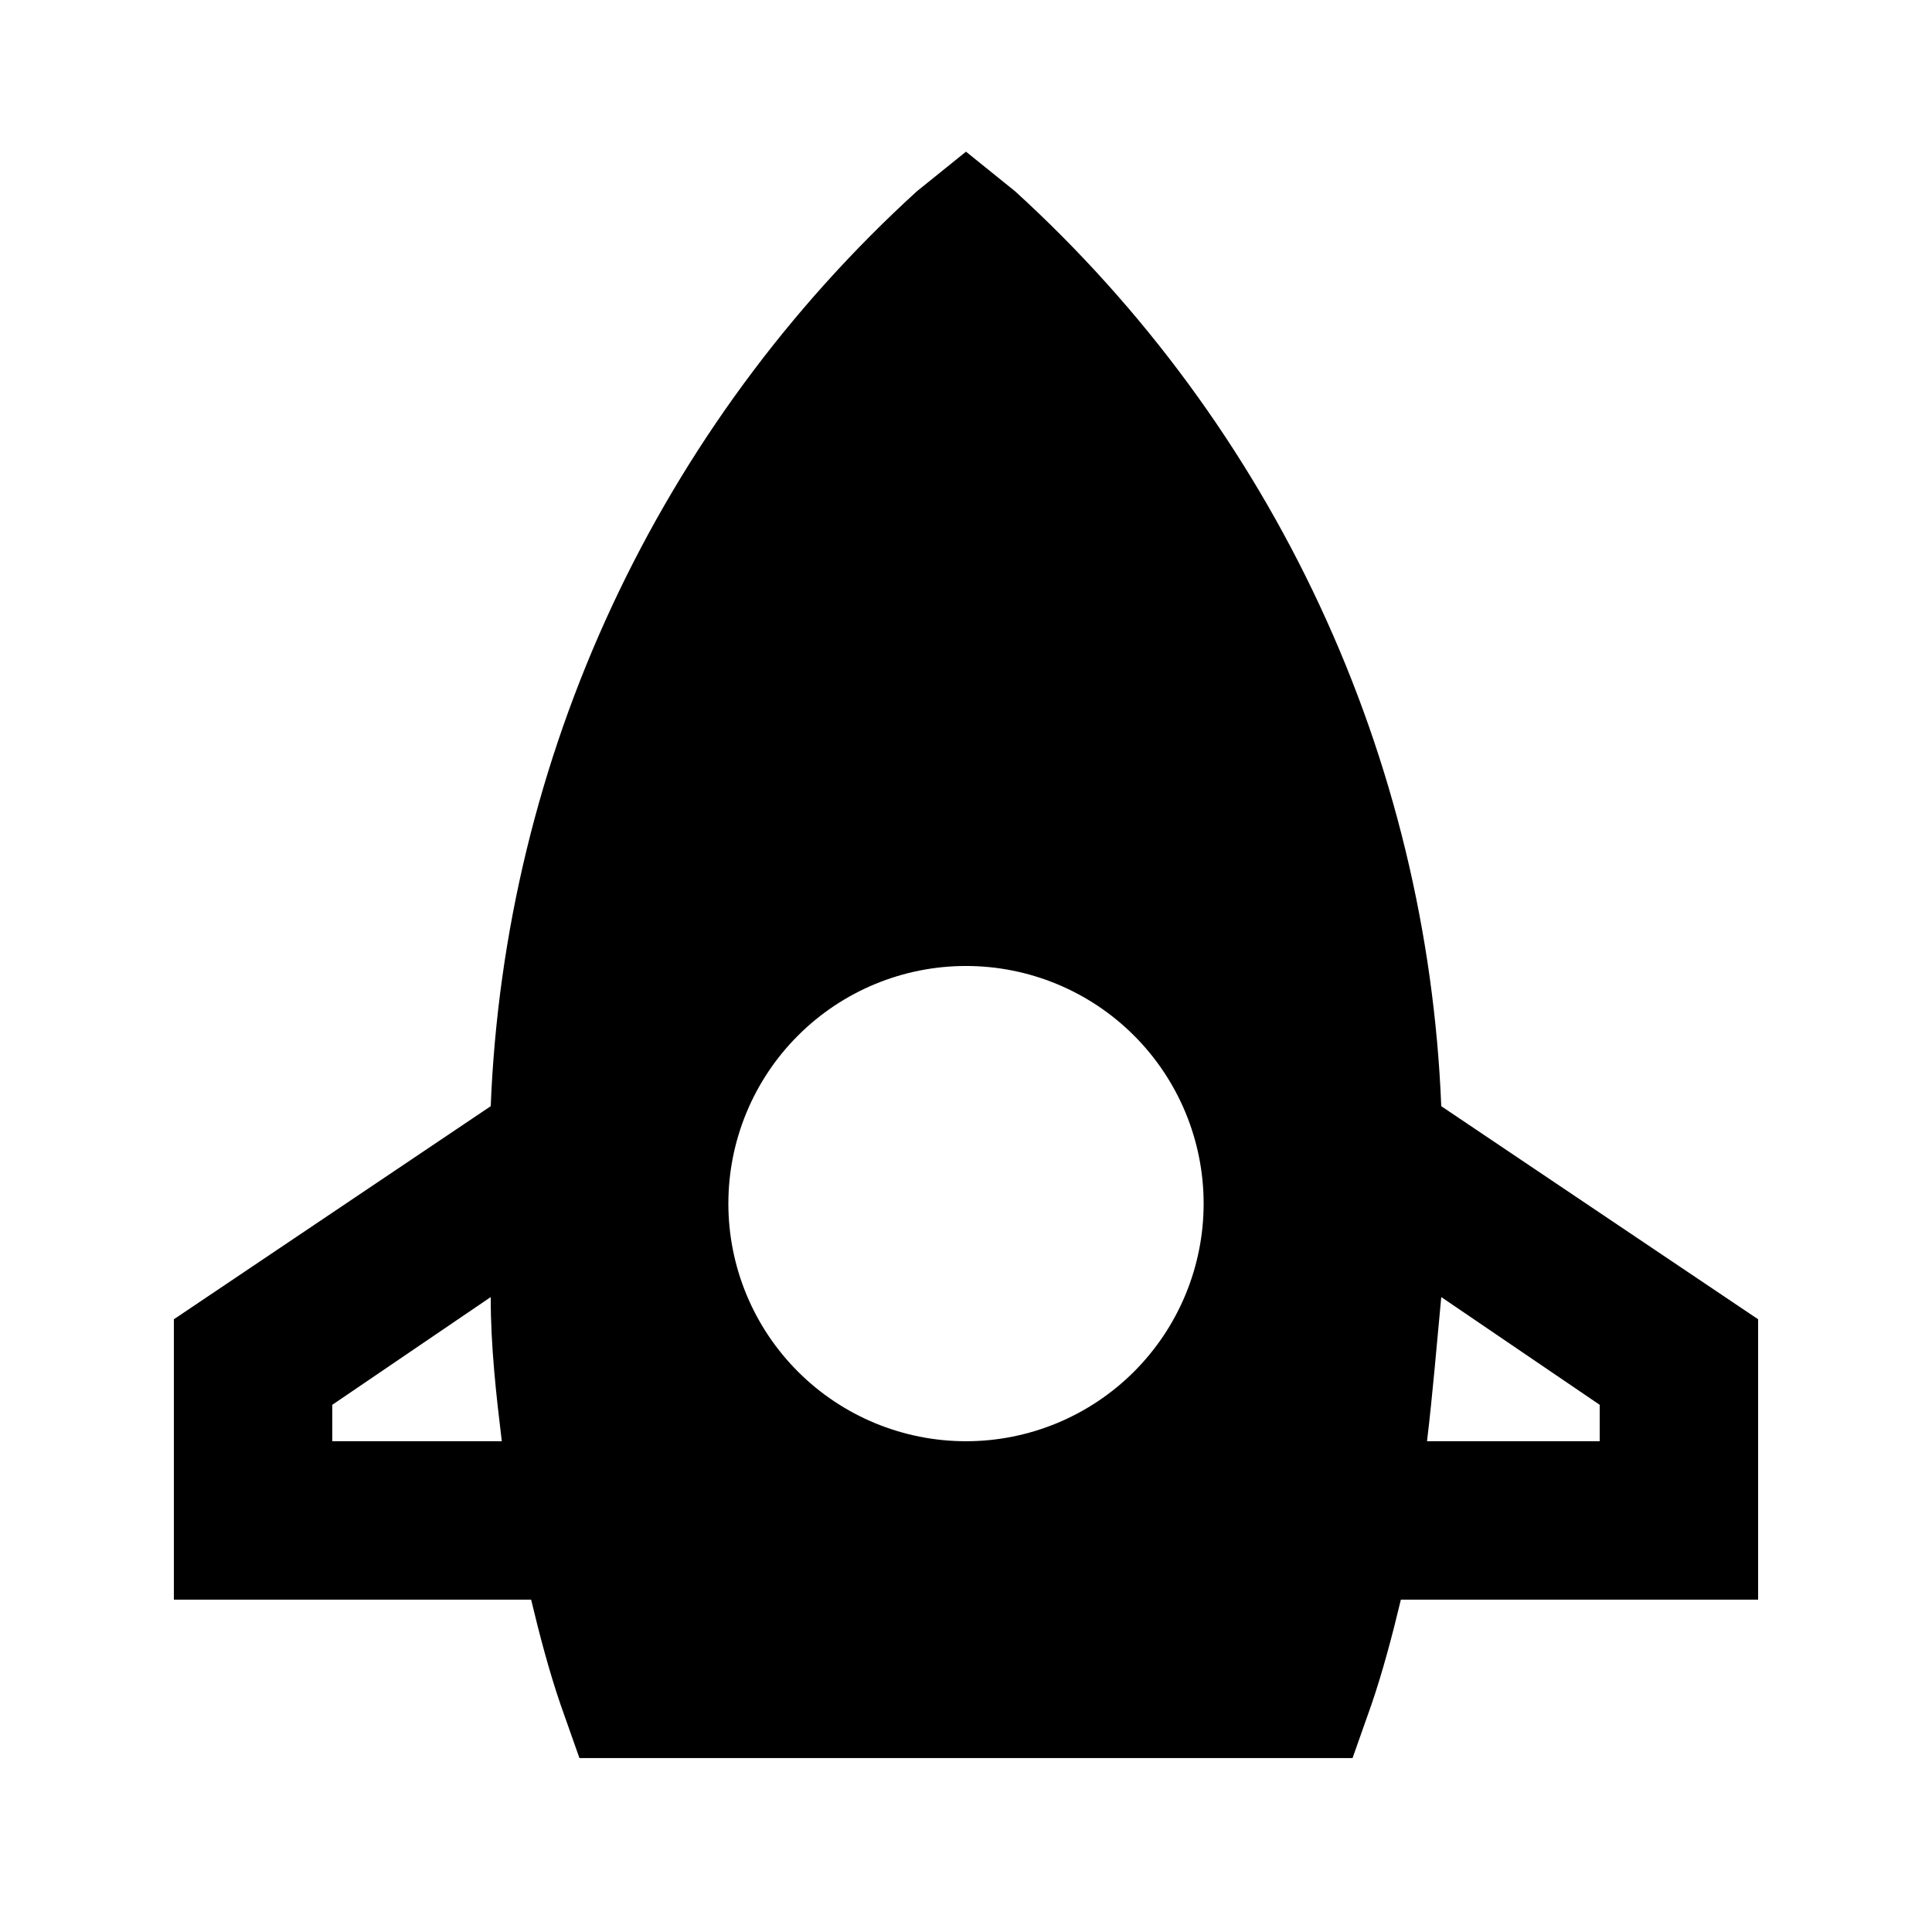 <?xml version="1.0" encoding="UTF-8"?>
<!-- Uploaded to: SVG Repo, www.svgrepo.com, Generator: SVG Repo Mixer Tools -->
<svg fill="#000000" width="800px" height="800px" version="1.1" viewBox="144 144 512 512" xmlns="http://www.w3.org/2000/svg">
 <path d="m292.52 595.64 5.039 14.273h204.88l5.039-14.273c2.938-8.605 5.457-18.055 7.766-27.711h94.672v-74.309l-83.969-56.469c-1.836-45.879-12.766-90.938-32.152-132.56s-46.844-78.977-80.785-109.9l-13.012-10.496-13.016 10.496c-33.938 30.926-61.398 68.281-80.785 109.9s-30.316 86.68-32.152 132.56l-83.969 56.469v74.309h94.676c2.309 9.656 4.828 19.105 7.766 27.711zm233.43-107.9 41.984 28.551v9.652h-45.762c1.469-12.172 2.519-24.98 3.777-38.203zm-125.95-87.746c16.699 0 32.719 6.633 44.531 18.445 11.809 11.809 18.445 27.828 18.445 44.531 0 16.699-6.637 32.719-18.445 44.527-11.812 11.812-27.832 18.445-44.531 18.445-16.703 0-32.723-6.633-44.531-18.445-11.812-11.809-18.445-27.828-18.445-44.527 0-16.703 6.633-32.723 18.445-44.531 11.809-11.812 27.828-18.445 44.531-18.445zm-167.94 125.95v-9.656l41.984-28.551c0 13.227 1.469 26.031 2.938 38.207z"/>
</svg>